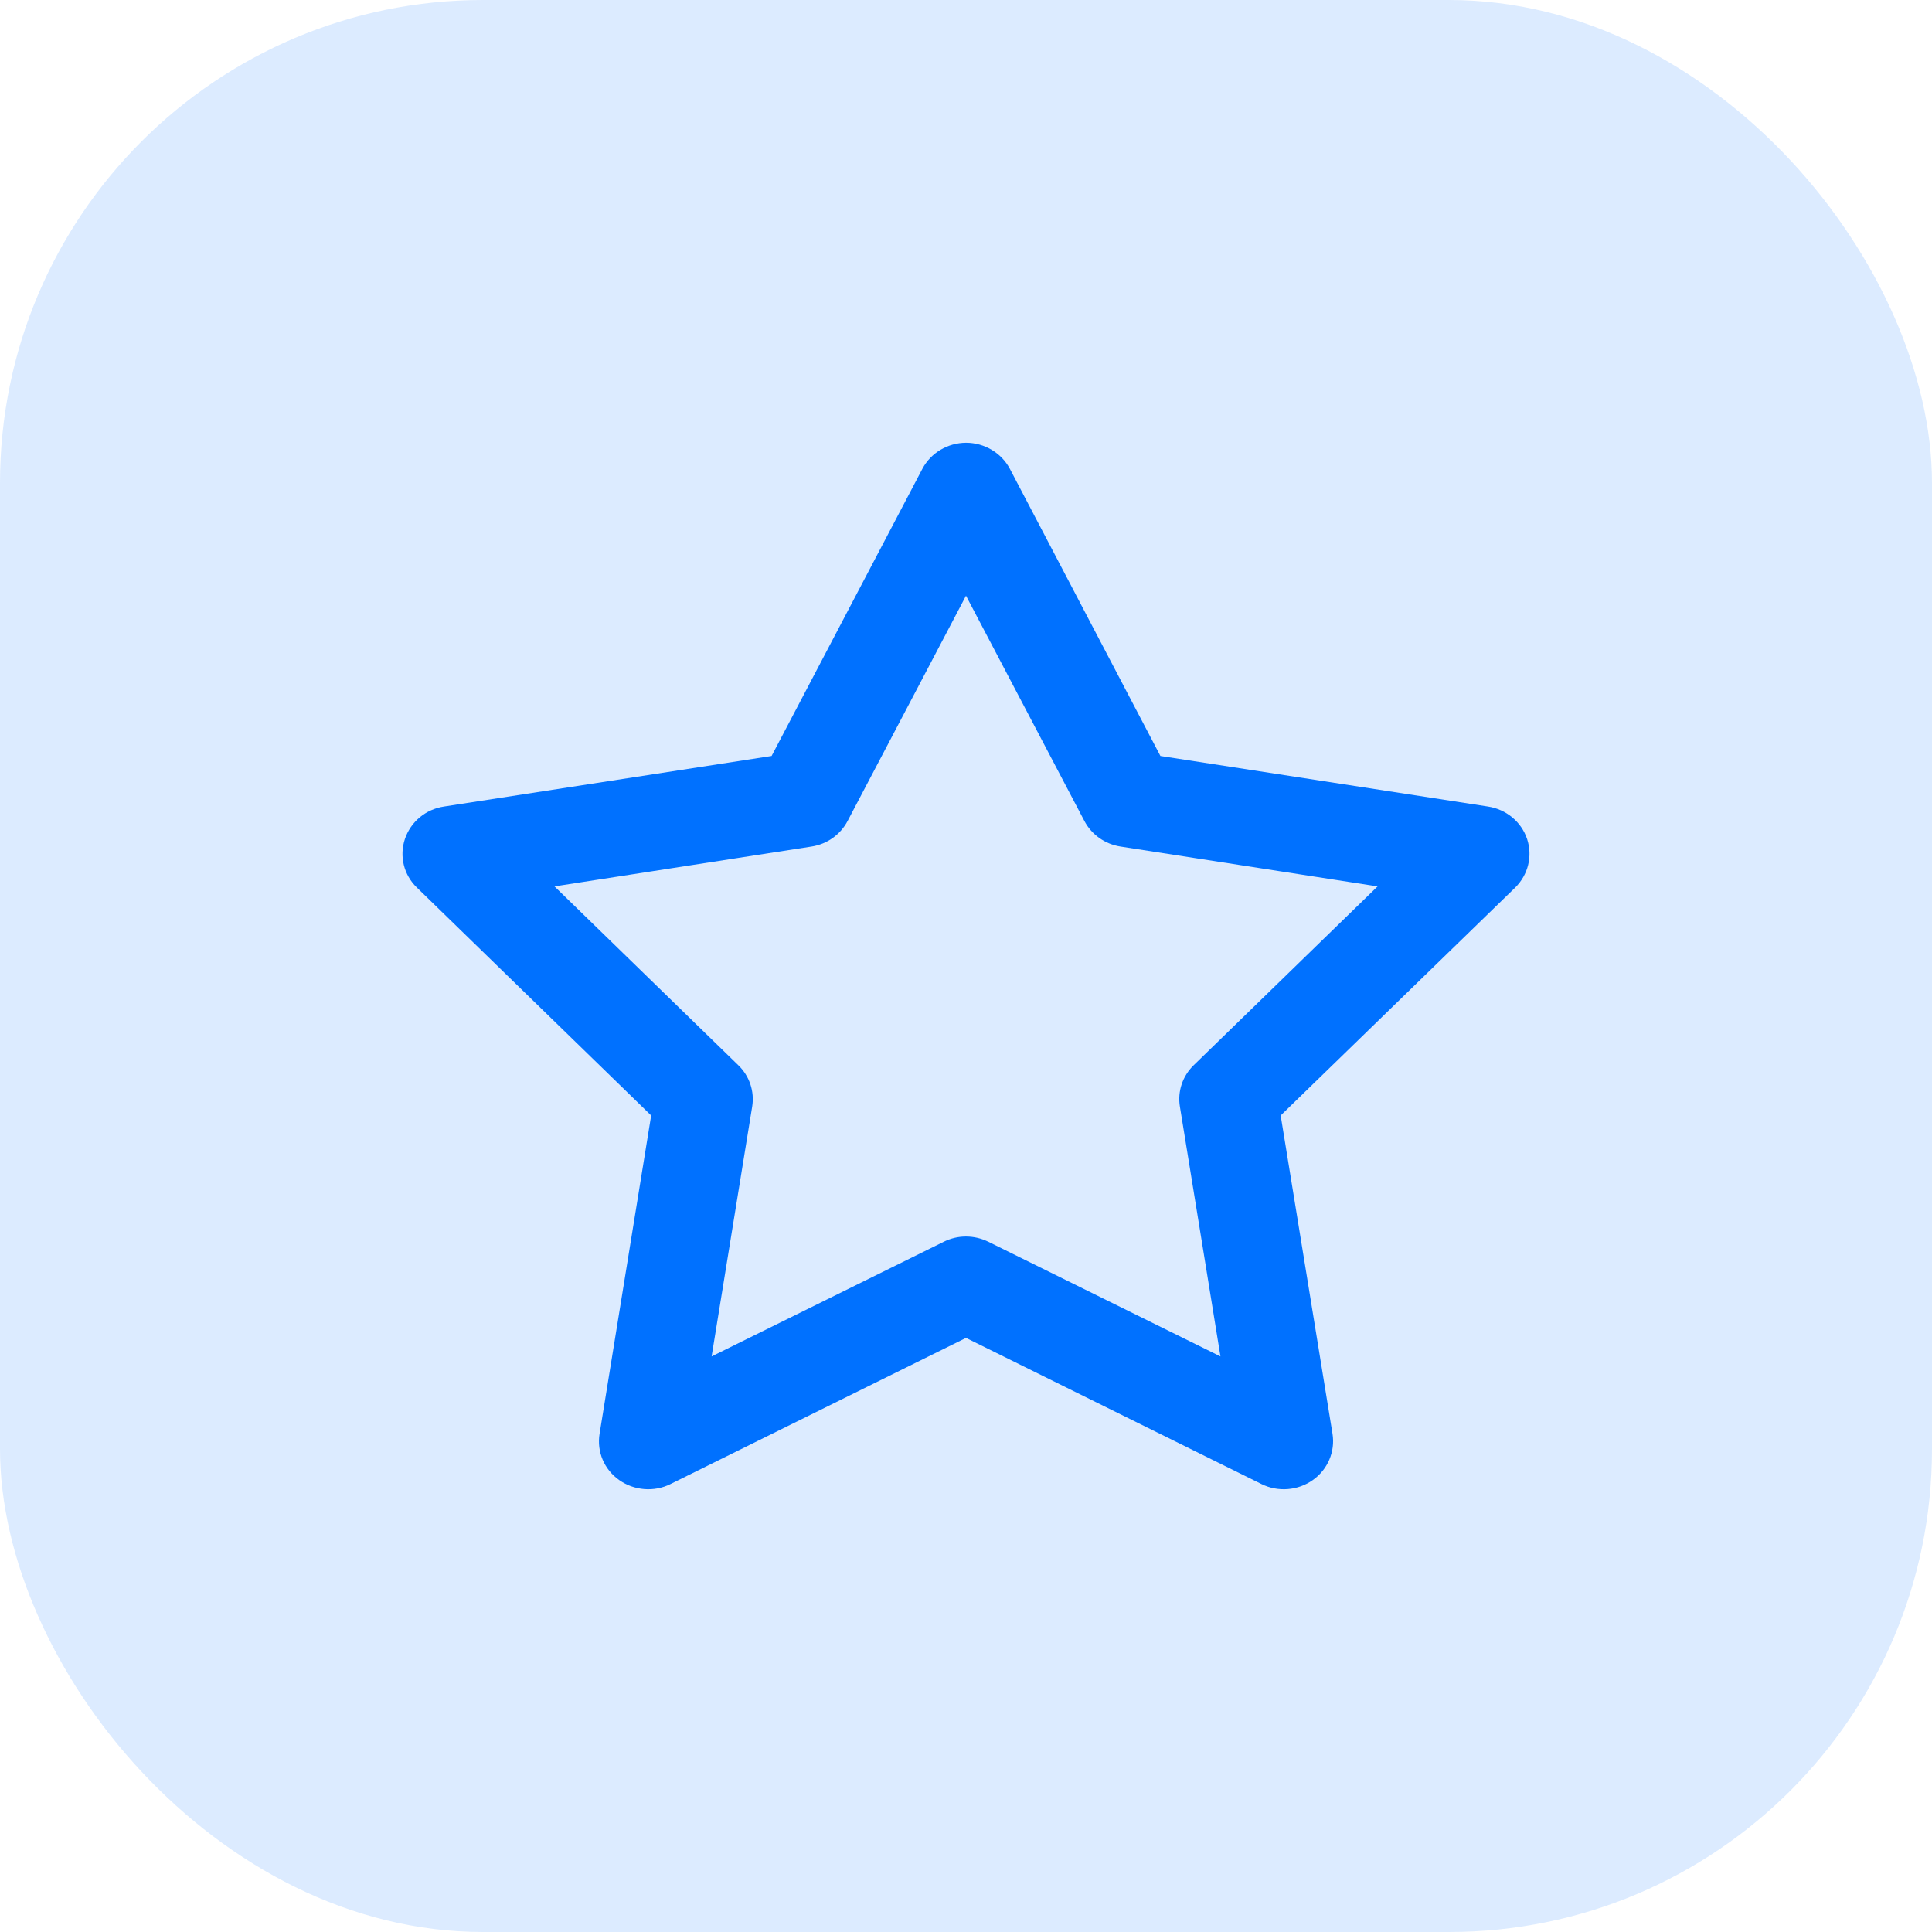 <svg width="24" height="24" viewBox="0 0 24 24" fill="none" xmlns="http://www.w3.org/2000/svg">
<rect width="24" height="24" rx="6" fill="#0071FF" fill-opacity="0.14"/>
<path d="M12 5.5C12.229 5.5 12.44 5.626 12.545 5.824L14.415 9.391L18.484 10.019C18.71 10.053 18.899 10.209 18.97 10.422C19.041 10.635 18.983 10.867 18.823 11.025L15.909 13.857L16.553 17.812C16.588 18.032 16.494 18.255 16.308 18.386C16.123 18.517 15.876 18.537 15.672 18.436L12 16.62L8.328 18.436C8.125 18.537 7.878 18.517 7.692 18.386C7.506 18.255 7.412 18.035 7.448 17.812L8.089 13.857L5.178 11.025C5.015 10.867 4.959 10.635 5.03 10.422C5.102 10.209 5.287 10.053 5.516 10.019L9.585 9.391L11.458 5.824C11.562 5.626 11.774 5.5 12.003 5.5H12ZM12 7.4L10.529 10.199C10.44 10.368 10.275 10.486 10.082 10.516L6.888 11.011L9.173 13.234C9.311 13.368 9.374 13.558 9.344 13.746L8.84 16.85L11.723 15.426C11.896 15.339 12.102 15.339 12.278 15.426L15.161 16.85L14.657 13.746C14.626 13.558 14.69 13.368 14.827 13.234L17.113 11.011L13.919 10.516C13.726 10.486 13.56 10.368 13.471 10.199L12 7.4Z" fill="#0071FF"/>
</svg>
